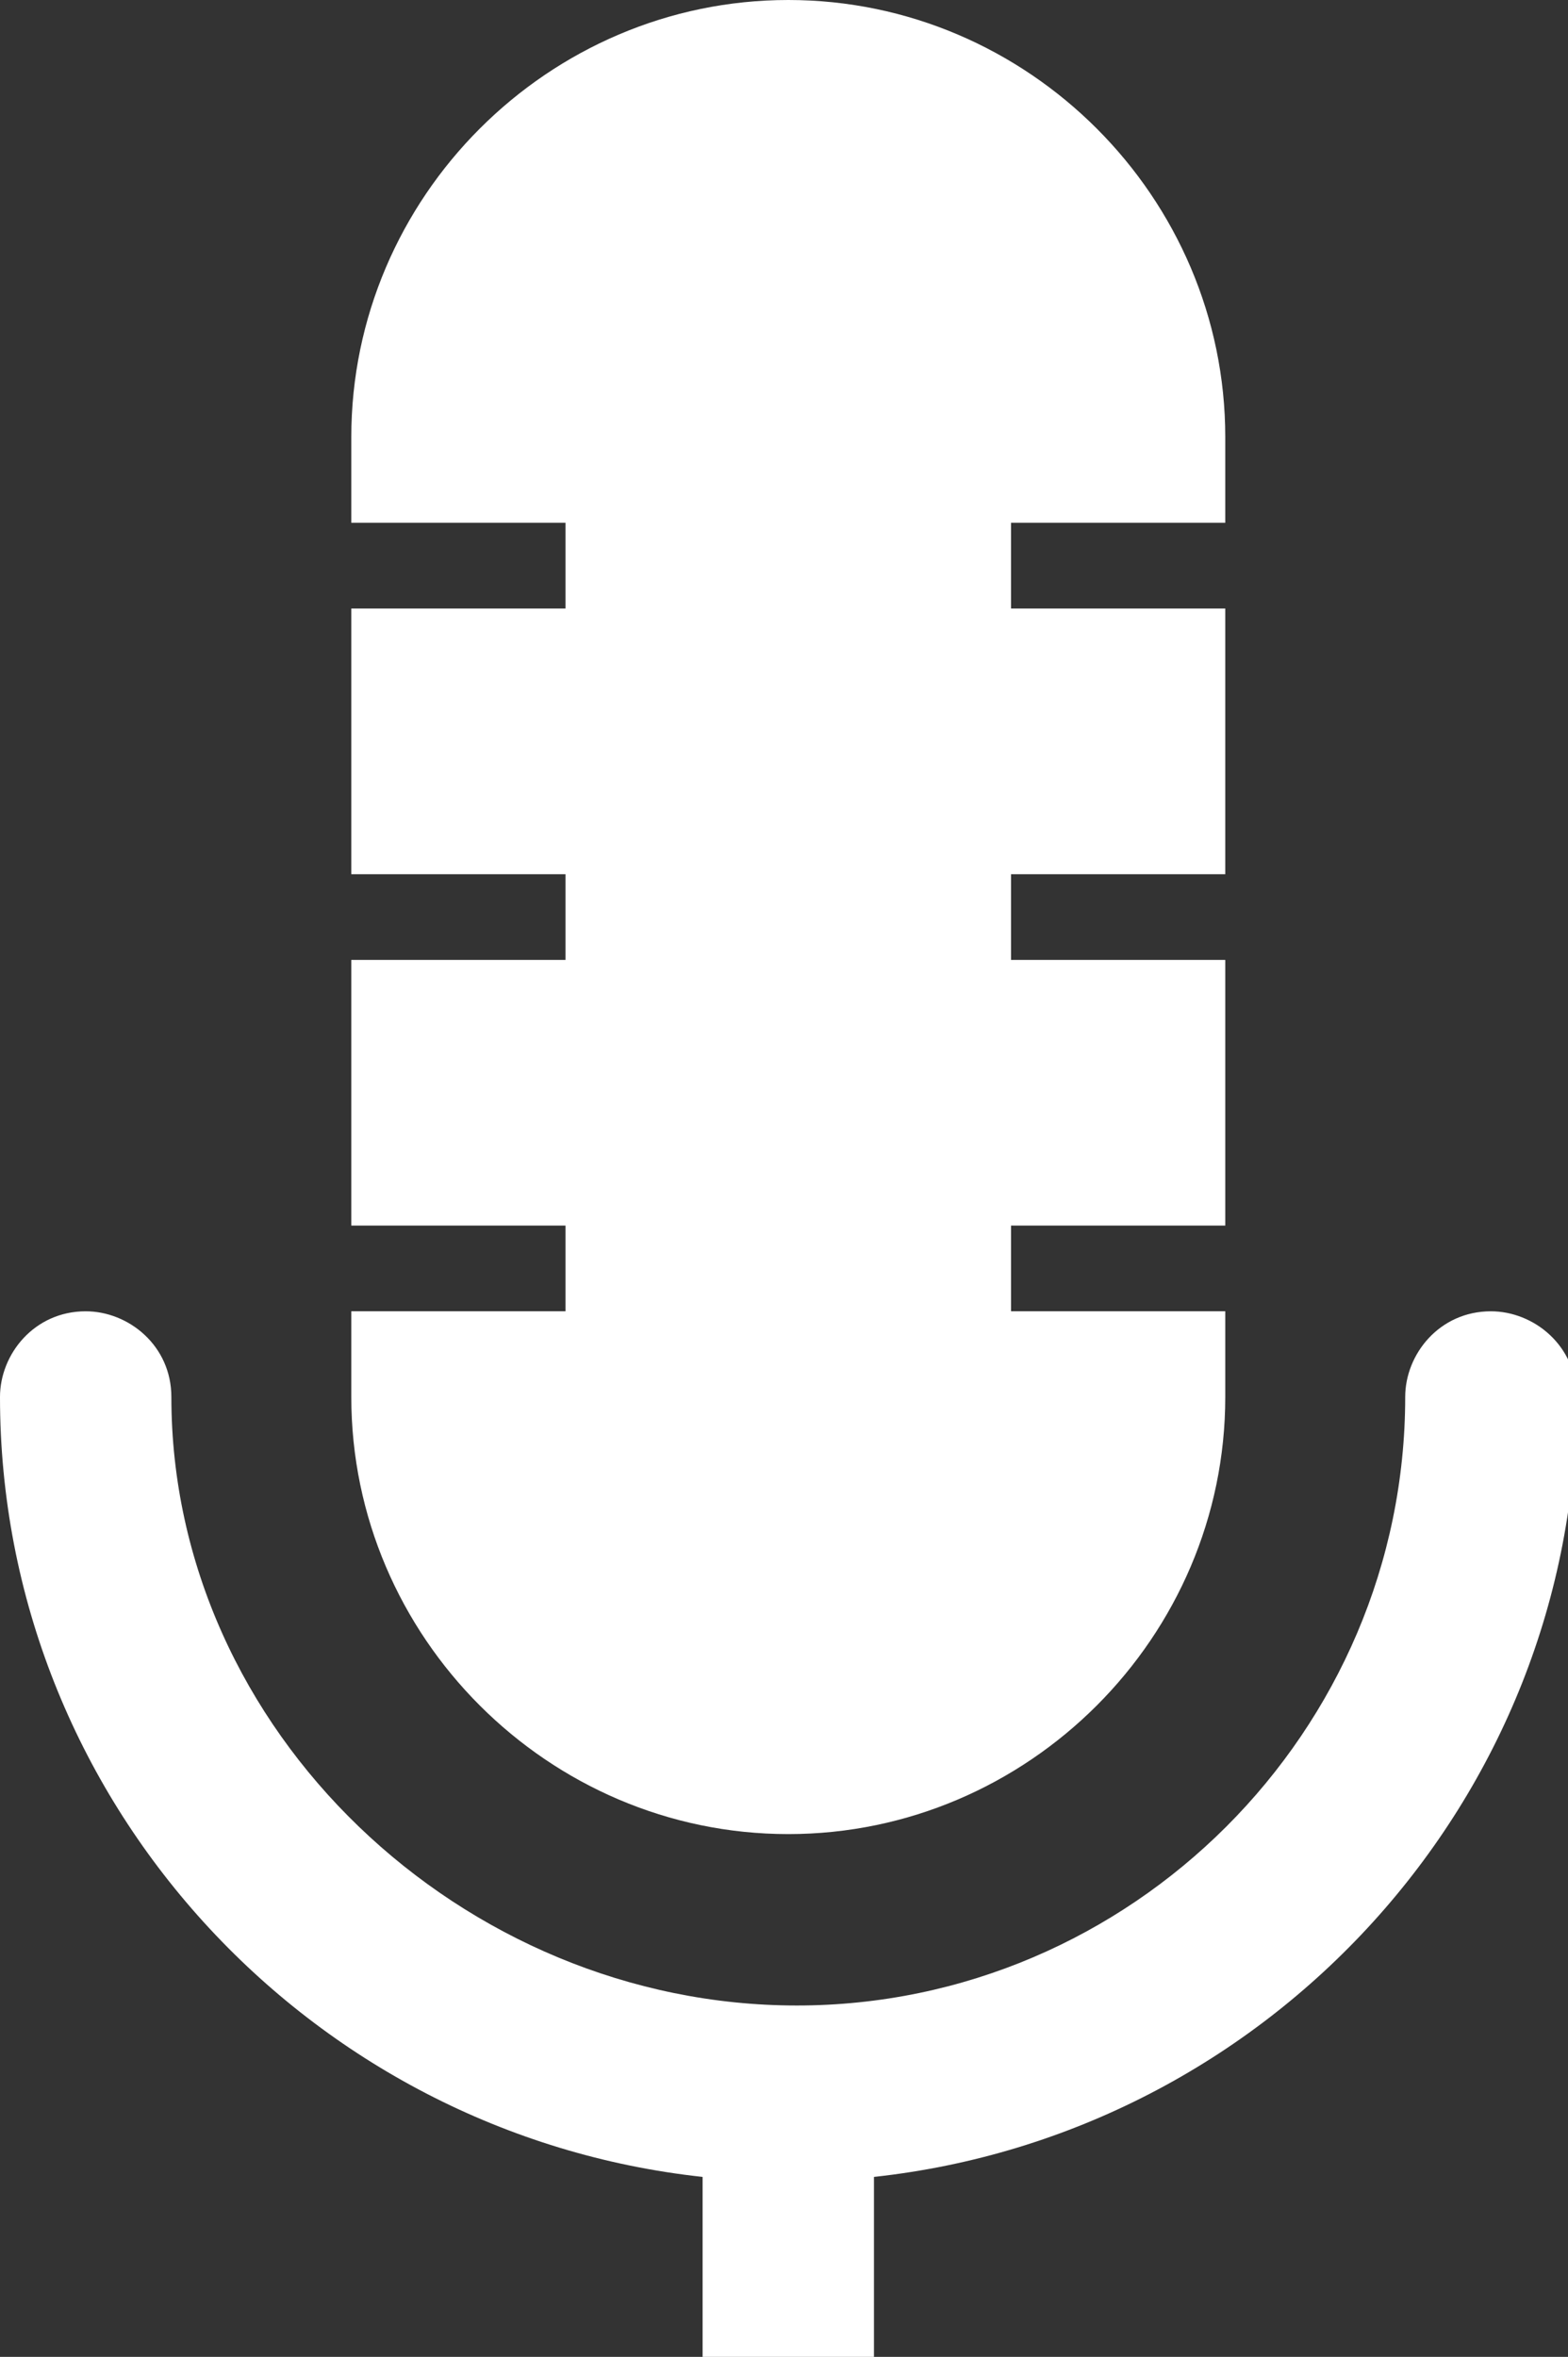 <?xml version="1.0" encoding="utf-8"?>
<!-- Generator: Adobe Illustrator 20.1.0, SVG Export Plug-In . SVG Version: 6.00 Build 0)  -->
<svg version="1.1" id="レイヤー_1" xmlns="http://www.w3.org/2000/svg" xmlns:xlink="http://www.w3.org/1999/xlink" x="0px"
	 y="0px" width="18.3px" height="27.5px" viewBox="0 0 18.3 27.5" style="enable-background:new 0 0 18.3 27.5;"
	 xml:space="preserve">
<rect x="0" y="0" width="18.3" height="27.5" fill="#333333" stroke="none"/>
<style type="text/css">
	.st0{fill:#FFFFFF;}
</style>
<g>
	<path class="st0" d="M9.2,21.4c2.8,0,5.1-2.3,5.1-5.1v-1h-2.5v-1h2.5v-3.1h-2.5v-1h2.5V7.1h-2.5v-1h2.5v-1C14.3,2.3,12,0,9.2,0
		S4.1,2.3,4.1,5.1v1h2.5v1H4.1v3.1h2.5v1H4.1v3.1h2.5v1H4.1v1C4.1,19.1,6.4,21.4,9.2,21.4z"/>
	<path class="st0" d="M8.2,27.5h2v-2.1c4.6-0.5,8.2-4.4,8.2-9.1c0-0.6-0.5-1-1-1c-0.6,0-1,0.5-1,1c0,3.9-3.2,7.1-7.1,7.1
		S2,20.2,2,16.3c0-0.6-0.5-1-1-1c-0.6,0-1,0.5-1,1c0,4.7,3.6,8.6,8.2,9.1V27.5z"/>
</g>
<g>
</g>
<g>
</g>
<g>
</g>
<g>
</g>
<g>
</g>
<g>
</g>
</svg>
